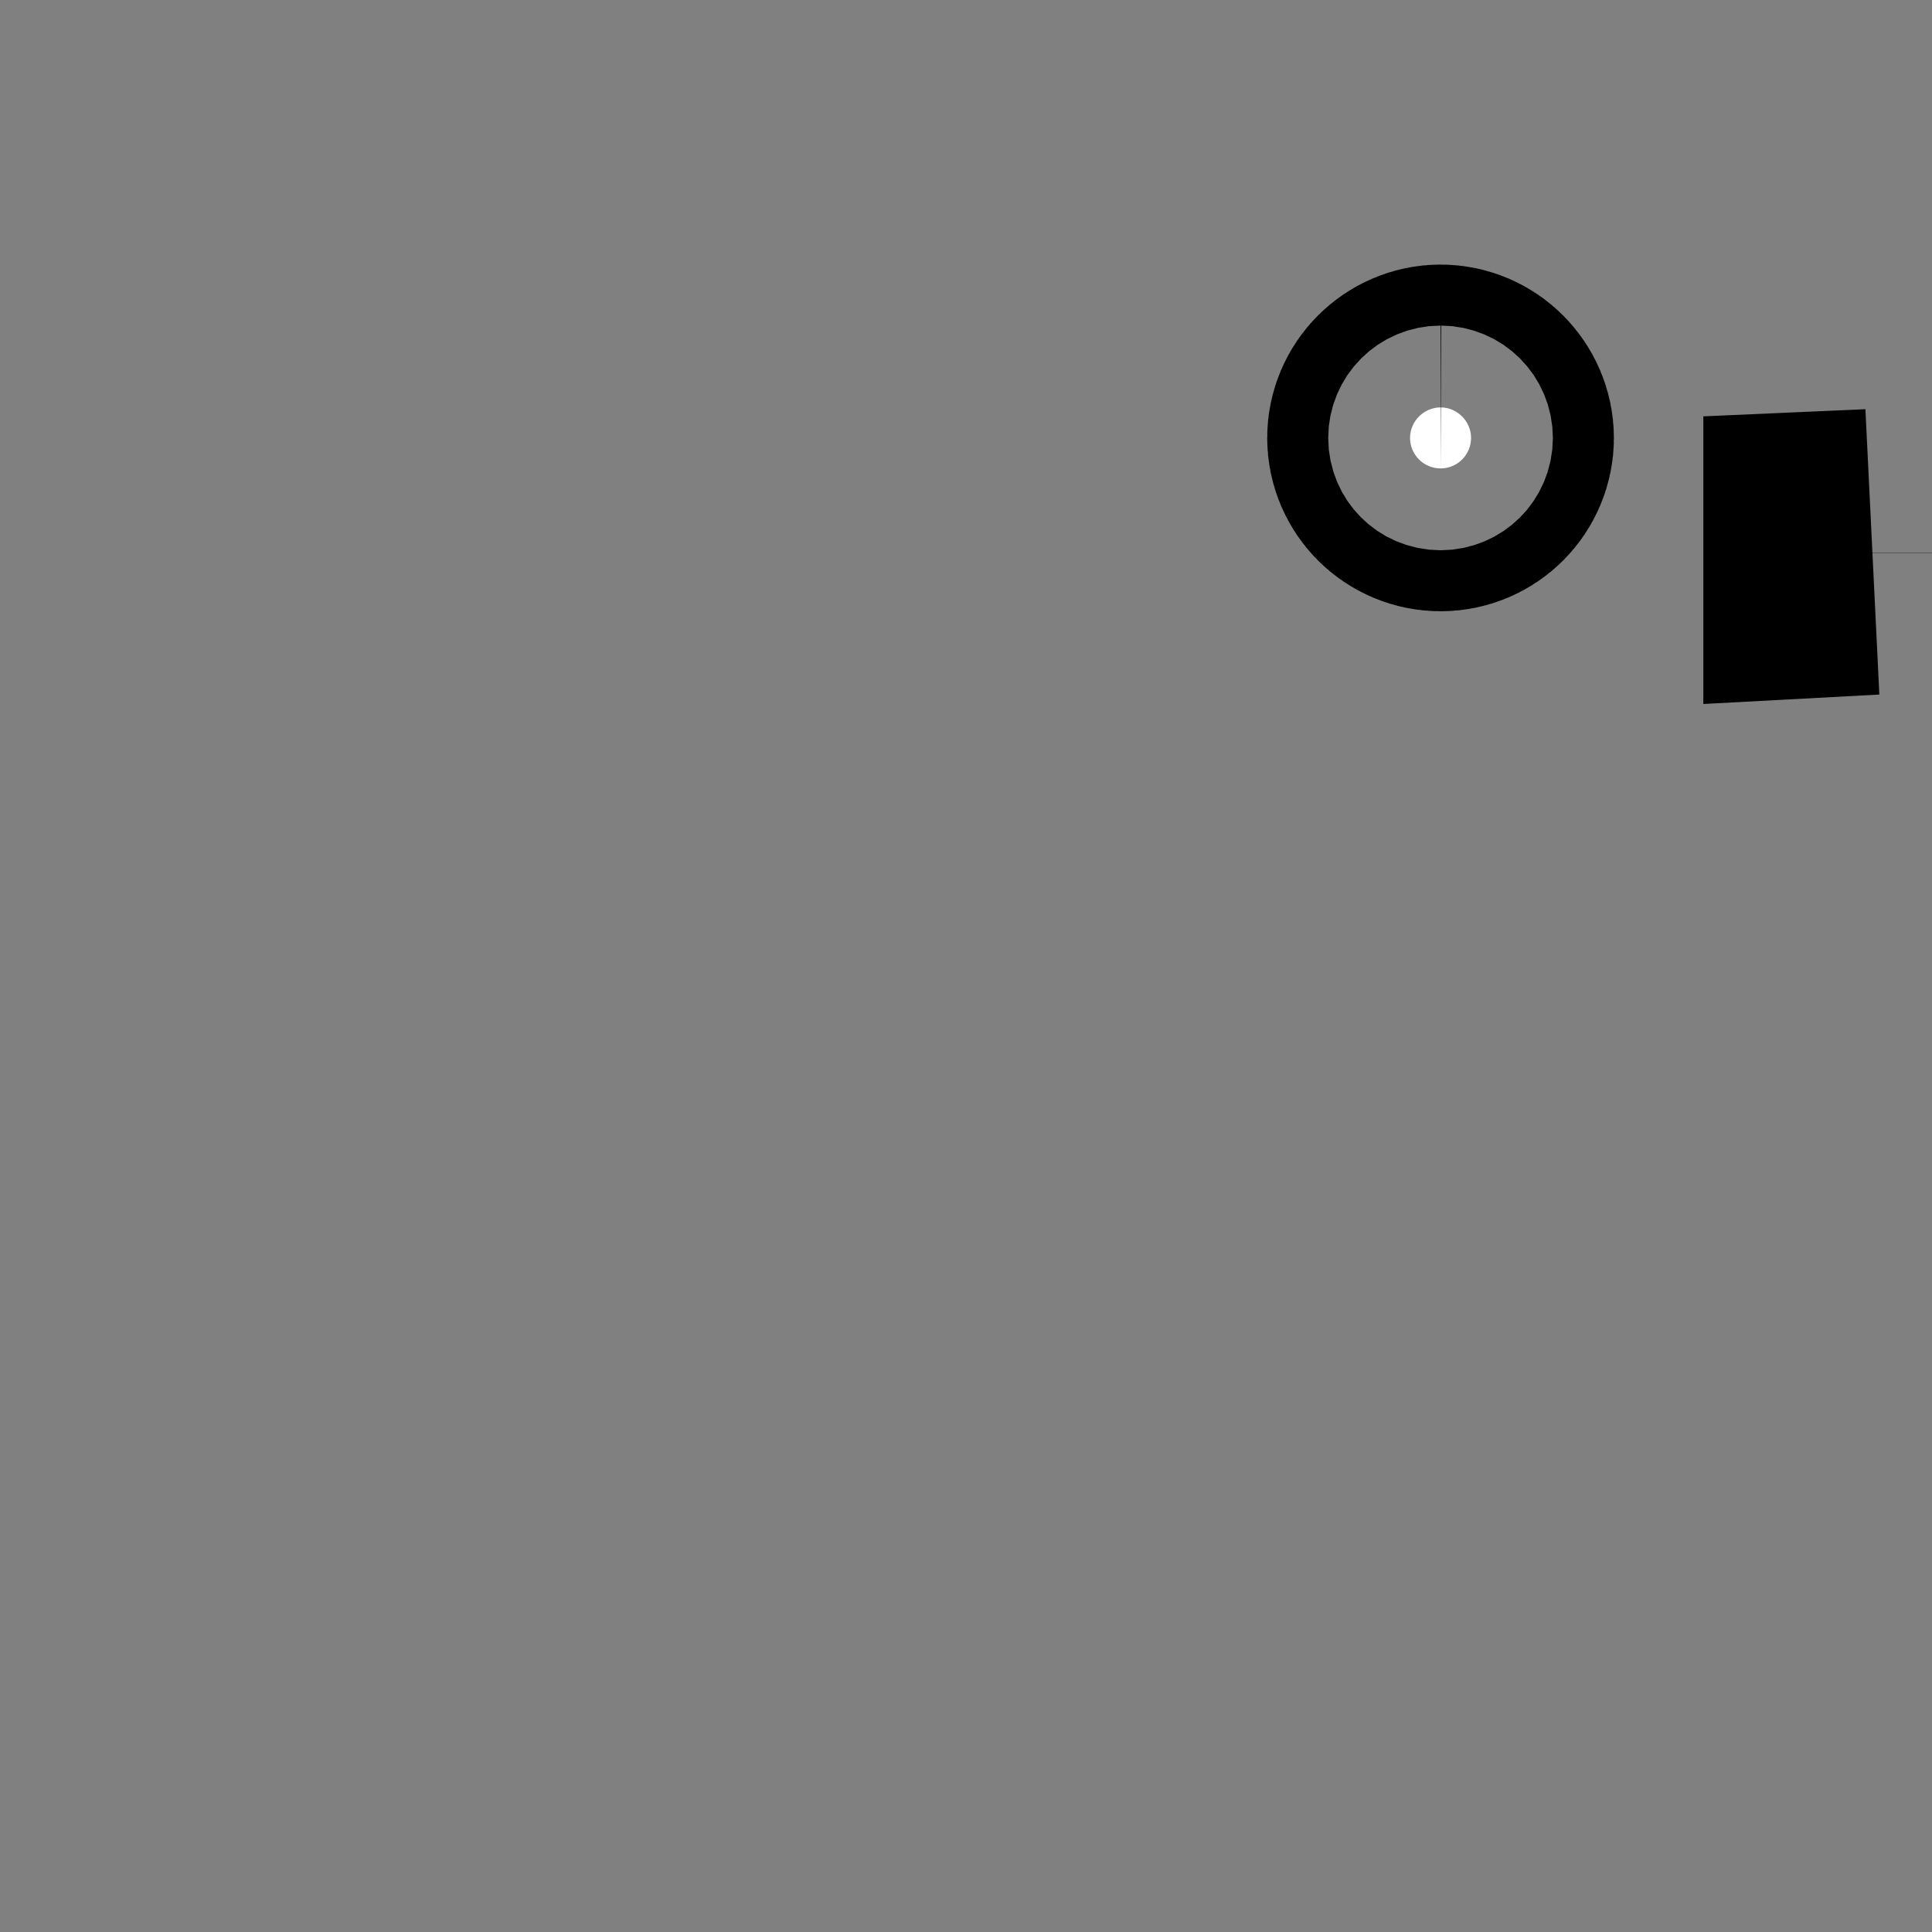 <?xml version="1.0" encoding="utf-8"?>
<svg xmlns="http://www.w3.org/2000/svg" fill="none" height="100%" overflow="visible" preserveAspectRatio="none" style="display: block;" viewBox="0 0 24 24" width="100%">
<rect x="0" y="0" width="24" height="24" fill="#808080" stroke="none"/>
<g id="Group 427320926">
<path d="M23.251 6.856L22.934 6.873V6.87L23.251 6.856ZM18.274 5.44C18.274 5.649 18.105 5.819 17.895 5.819C17.685 5.818 17.516 5.648 17.516 5.44C17.516 5.232 17.689 5.061 17.895 5.061C18.104 5.061 18.274 5.235 18.274 5.44Z" fill="white" id="Vector" stroke="black" stroke-width="3.549"/>
</g>
</svg>